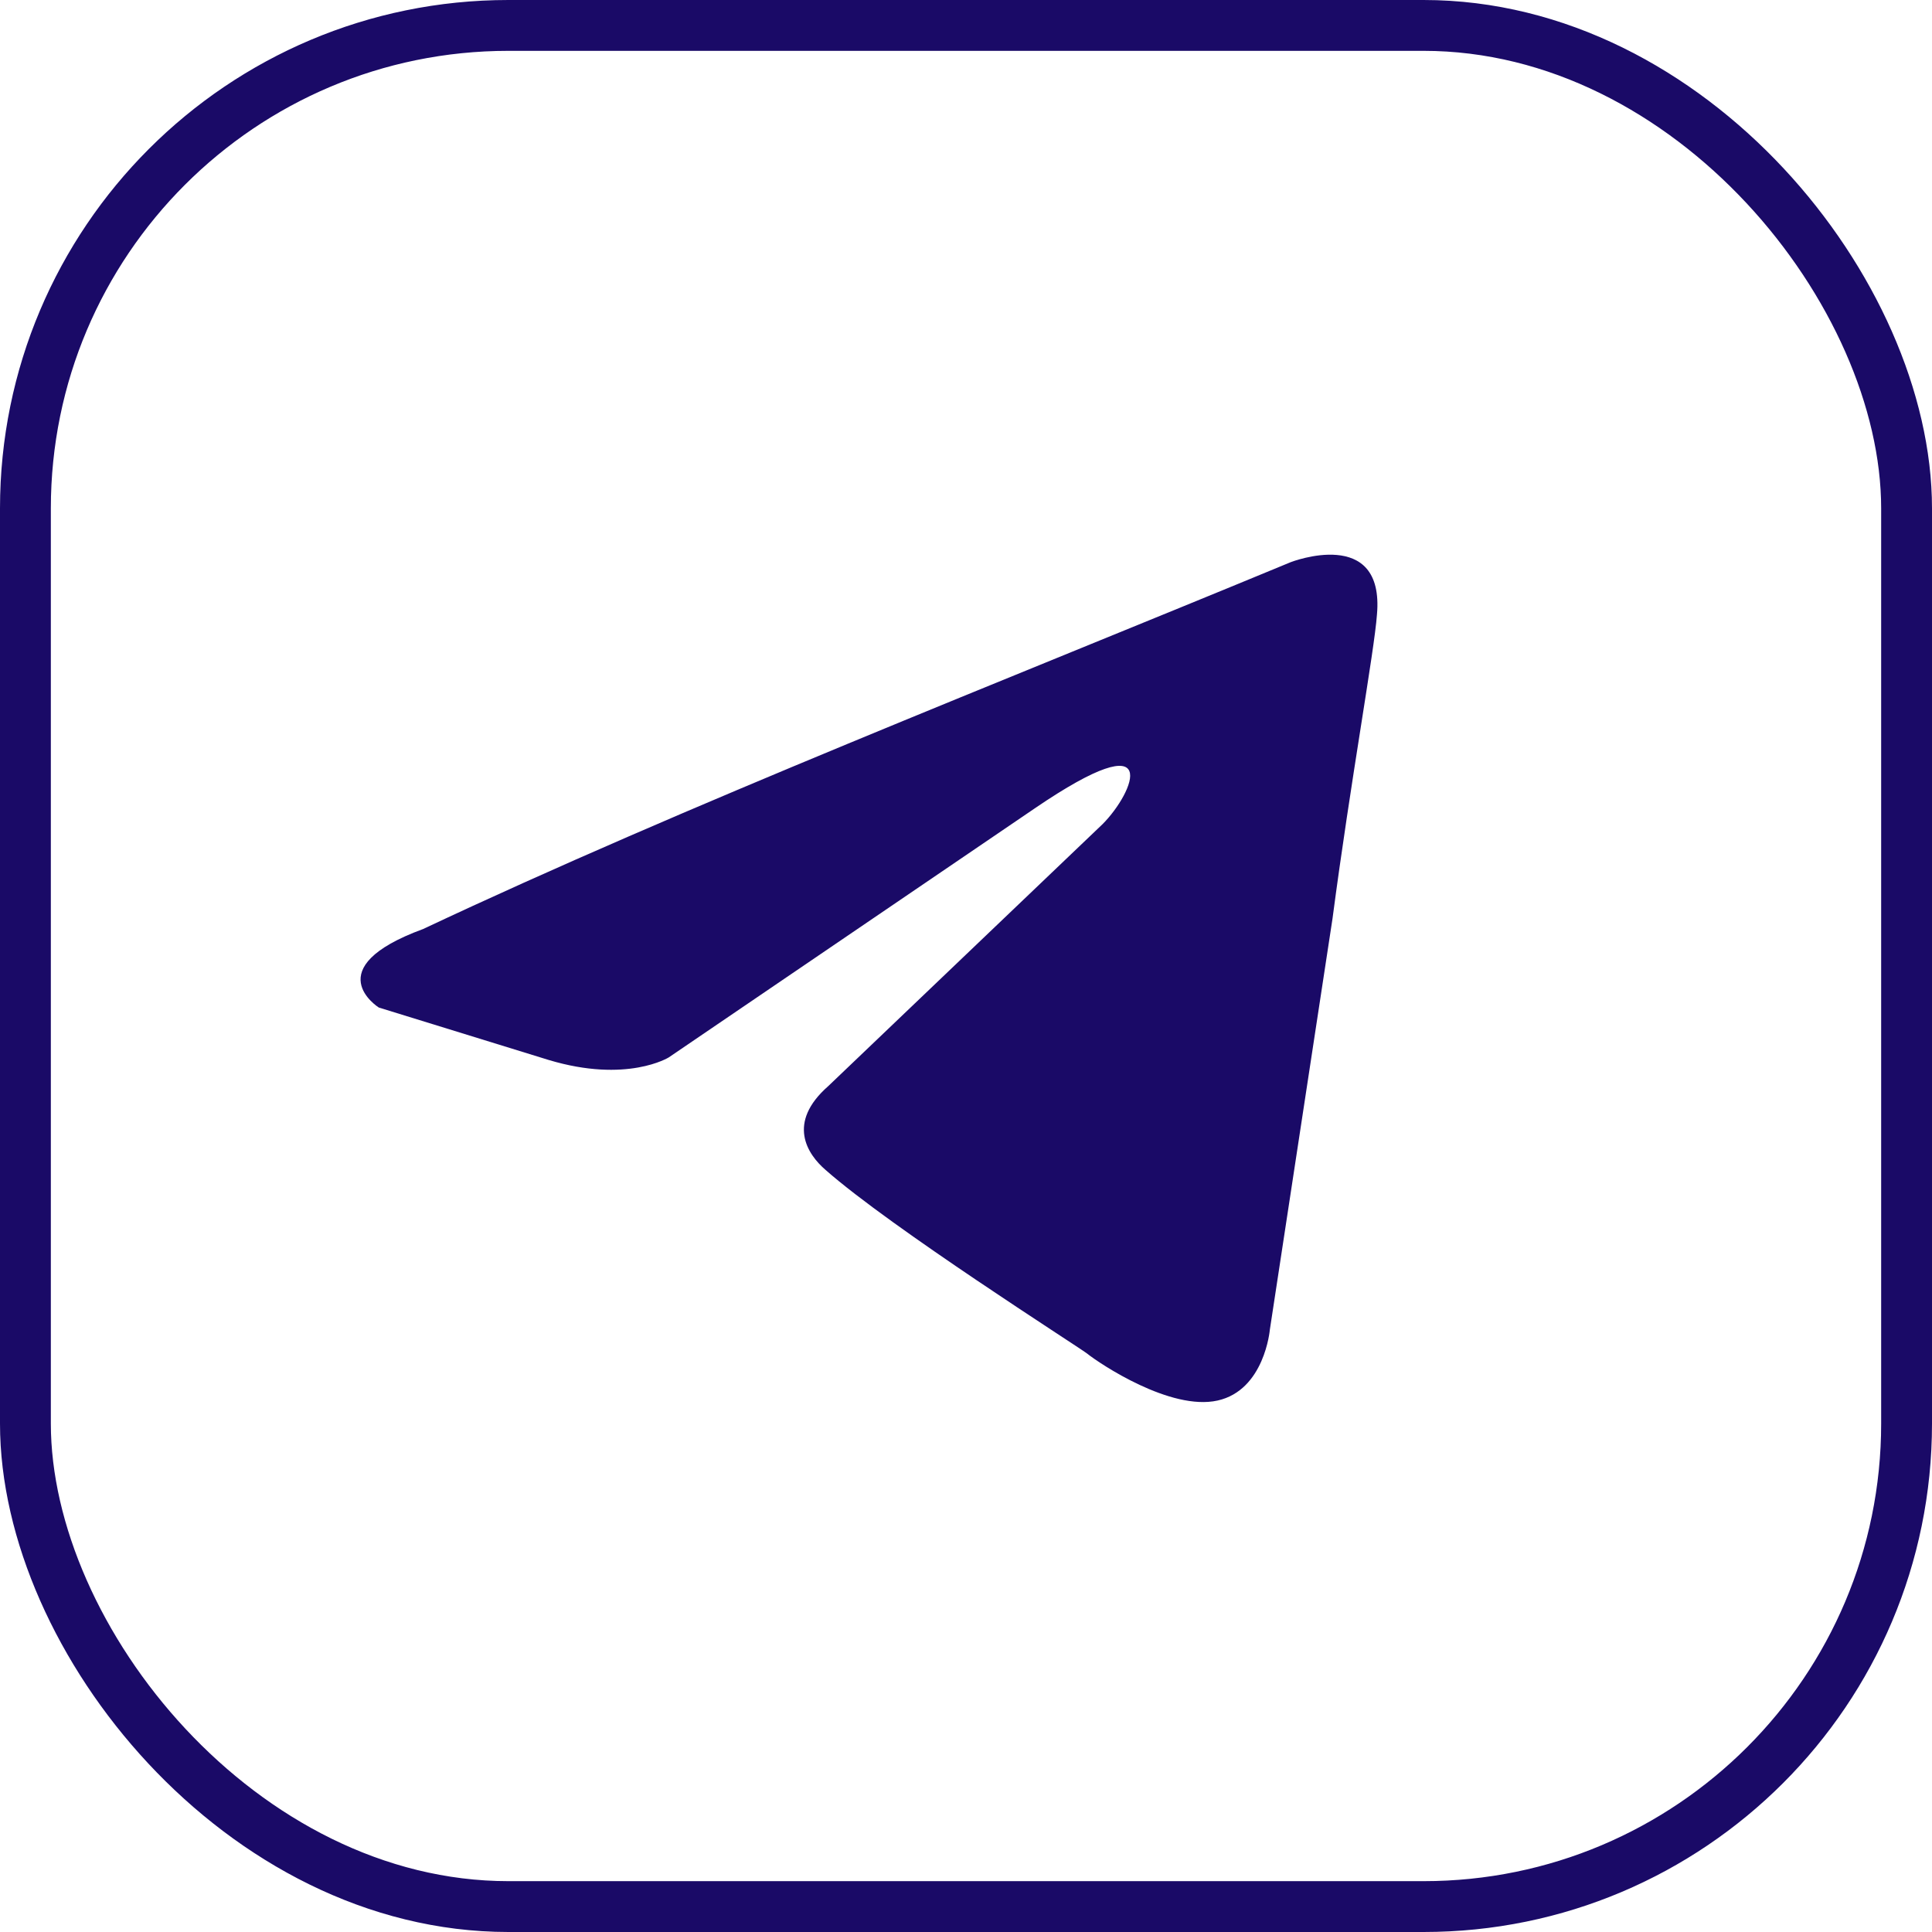 <?xml version="1.0" encoding="UTF-8"?> <svg xmlns="http://www.w3.org/2000/svg" width="38" height="38" viewBox="0 0 38 38" fill="none"><rect x="0.5" y="0.5" width="37" height="37" rx="9.5" stroke="#1A0A67"></rect><path d="M25.387 11.057C25.387 11.057 27.237 10.336 27.083 12.088C27.031 12.809 26.569 15.334 26.209 18.066L24.976 26.156C24.976 26.156 24.873 27.341 23.948 27.547C23.023 27.753 21.635 26.826 21.378 26.62C21.172 26.465 17.524 24.146 16.239 23.012C15.879 22.703 15.468 22.085 16.29 21.363L21.686 16.21C22.303 15.592 22.92 14.149 20.35 15.901L13.155 20.797C13.155 20.797 12.333 21.312 10.791 20.848L7.451 19.817C7.451 19.817 6.217 19.045 8.324 18.272C13.464 15.85 19.785 13.376 25.387 11.057Z" fill="#1A0A67"></path></svg> 